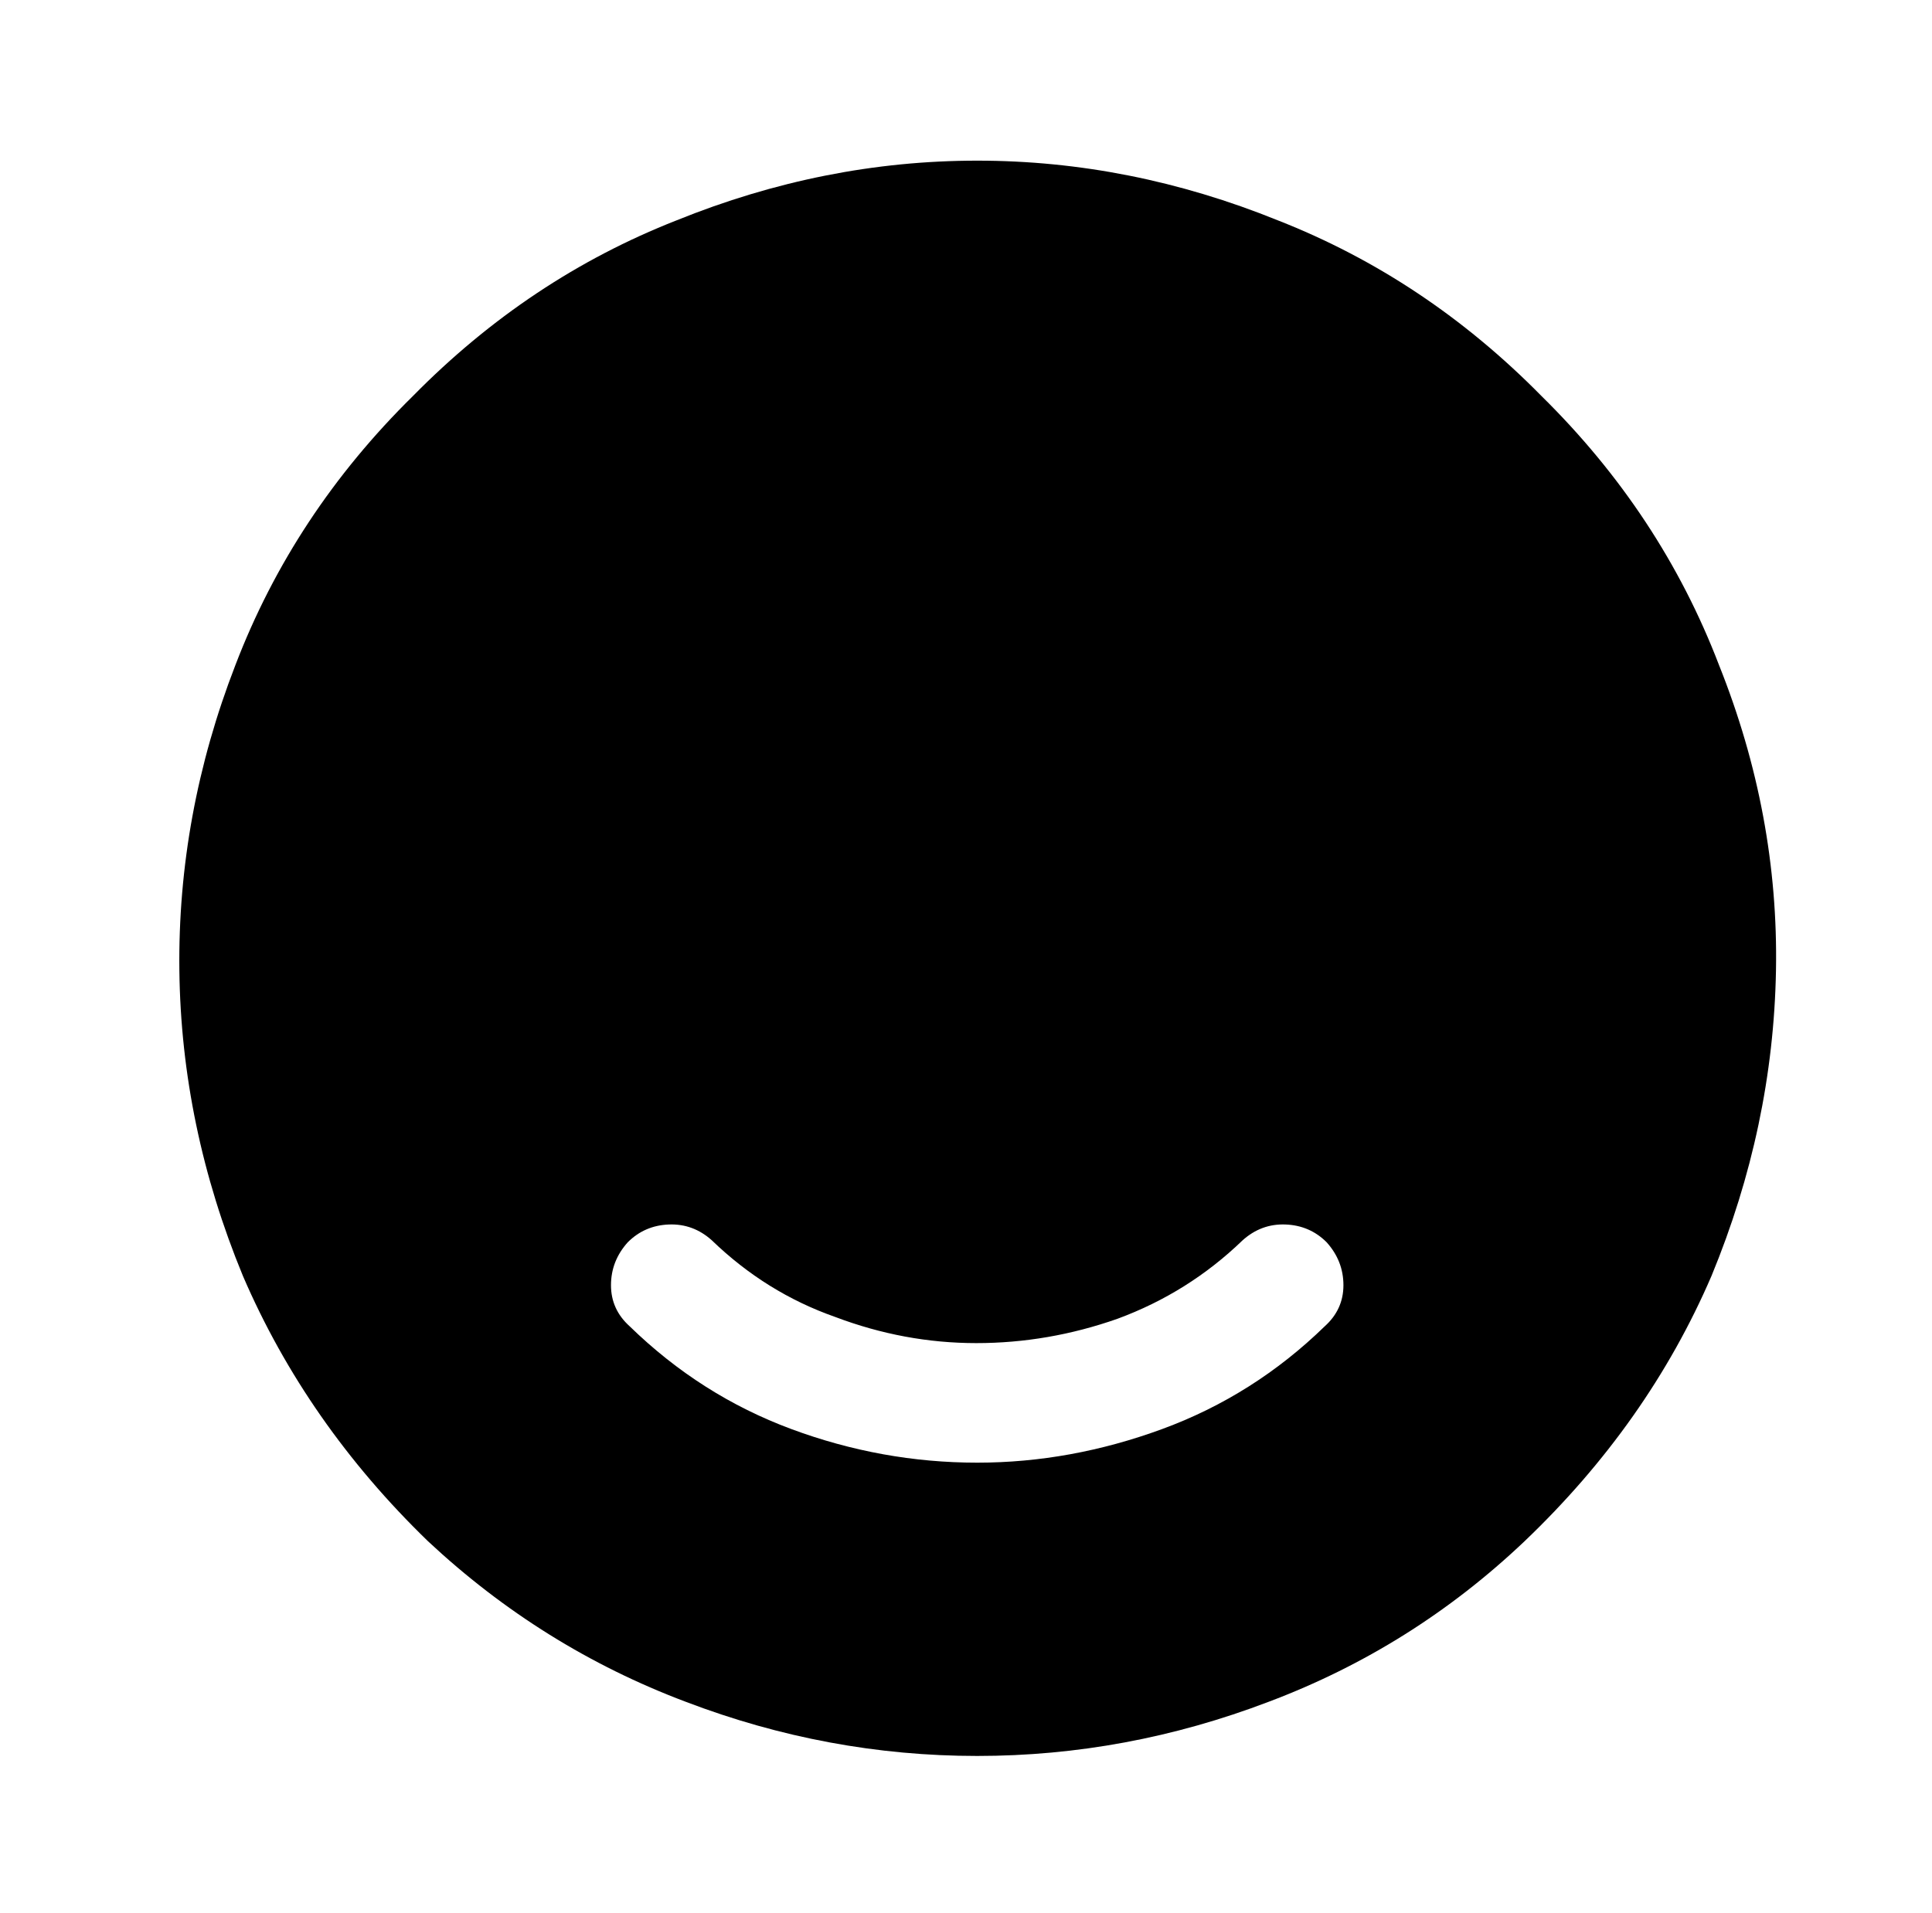 <?xml version="1.0" standalone="no"?>
<!DOCTYPE svg PUBLIC "-//W3C//DTD SVG 1.1//EN" "http://www.w3.org/Graphics/SVG/1.1/DTD/svg11.dtd" >
<svg xmlns="http://www.w3.org/2000/svg" xmlns:xlink="http://www.w3.org/1999/xlink" version="1.1" viewBox="-10 0 1034 1024">
   <path fill="currentColor"
d="M815 212q-62 -63 -141 -94q-79 -32 -161 -32t-161 32q-79 31 -141 94q-64 63 -95 144q-31 80 -30 163.5t34 163.5q34 79 99 142q61 57 138 86q76 29 156 29t156 -29q77 -29 137 -86q66 -63 100 -142q33 -80 34.5 -163.5t-30.5 -163.5q-31 -81 -95 -144v0zM699 710
q-38 37 -87 55t-99 18q-51 0 -99.5 -18t-86.5 -55q-10 -9 -10 -22t9 -23q9 -9 22 -9.5t23 8.5q29 28 66 41q37 14 75.5 14t75.5 -13q38 -14 67 -42q10 -9 23 -8.5t22 9.5q9 10 9 23t-10 22z" />
</svg>
